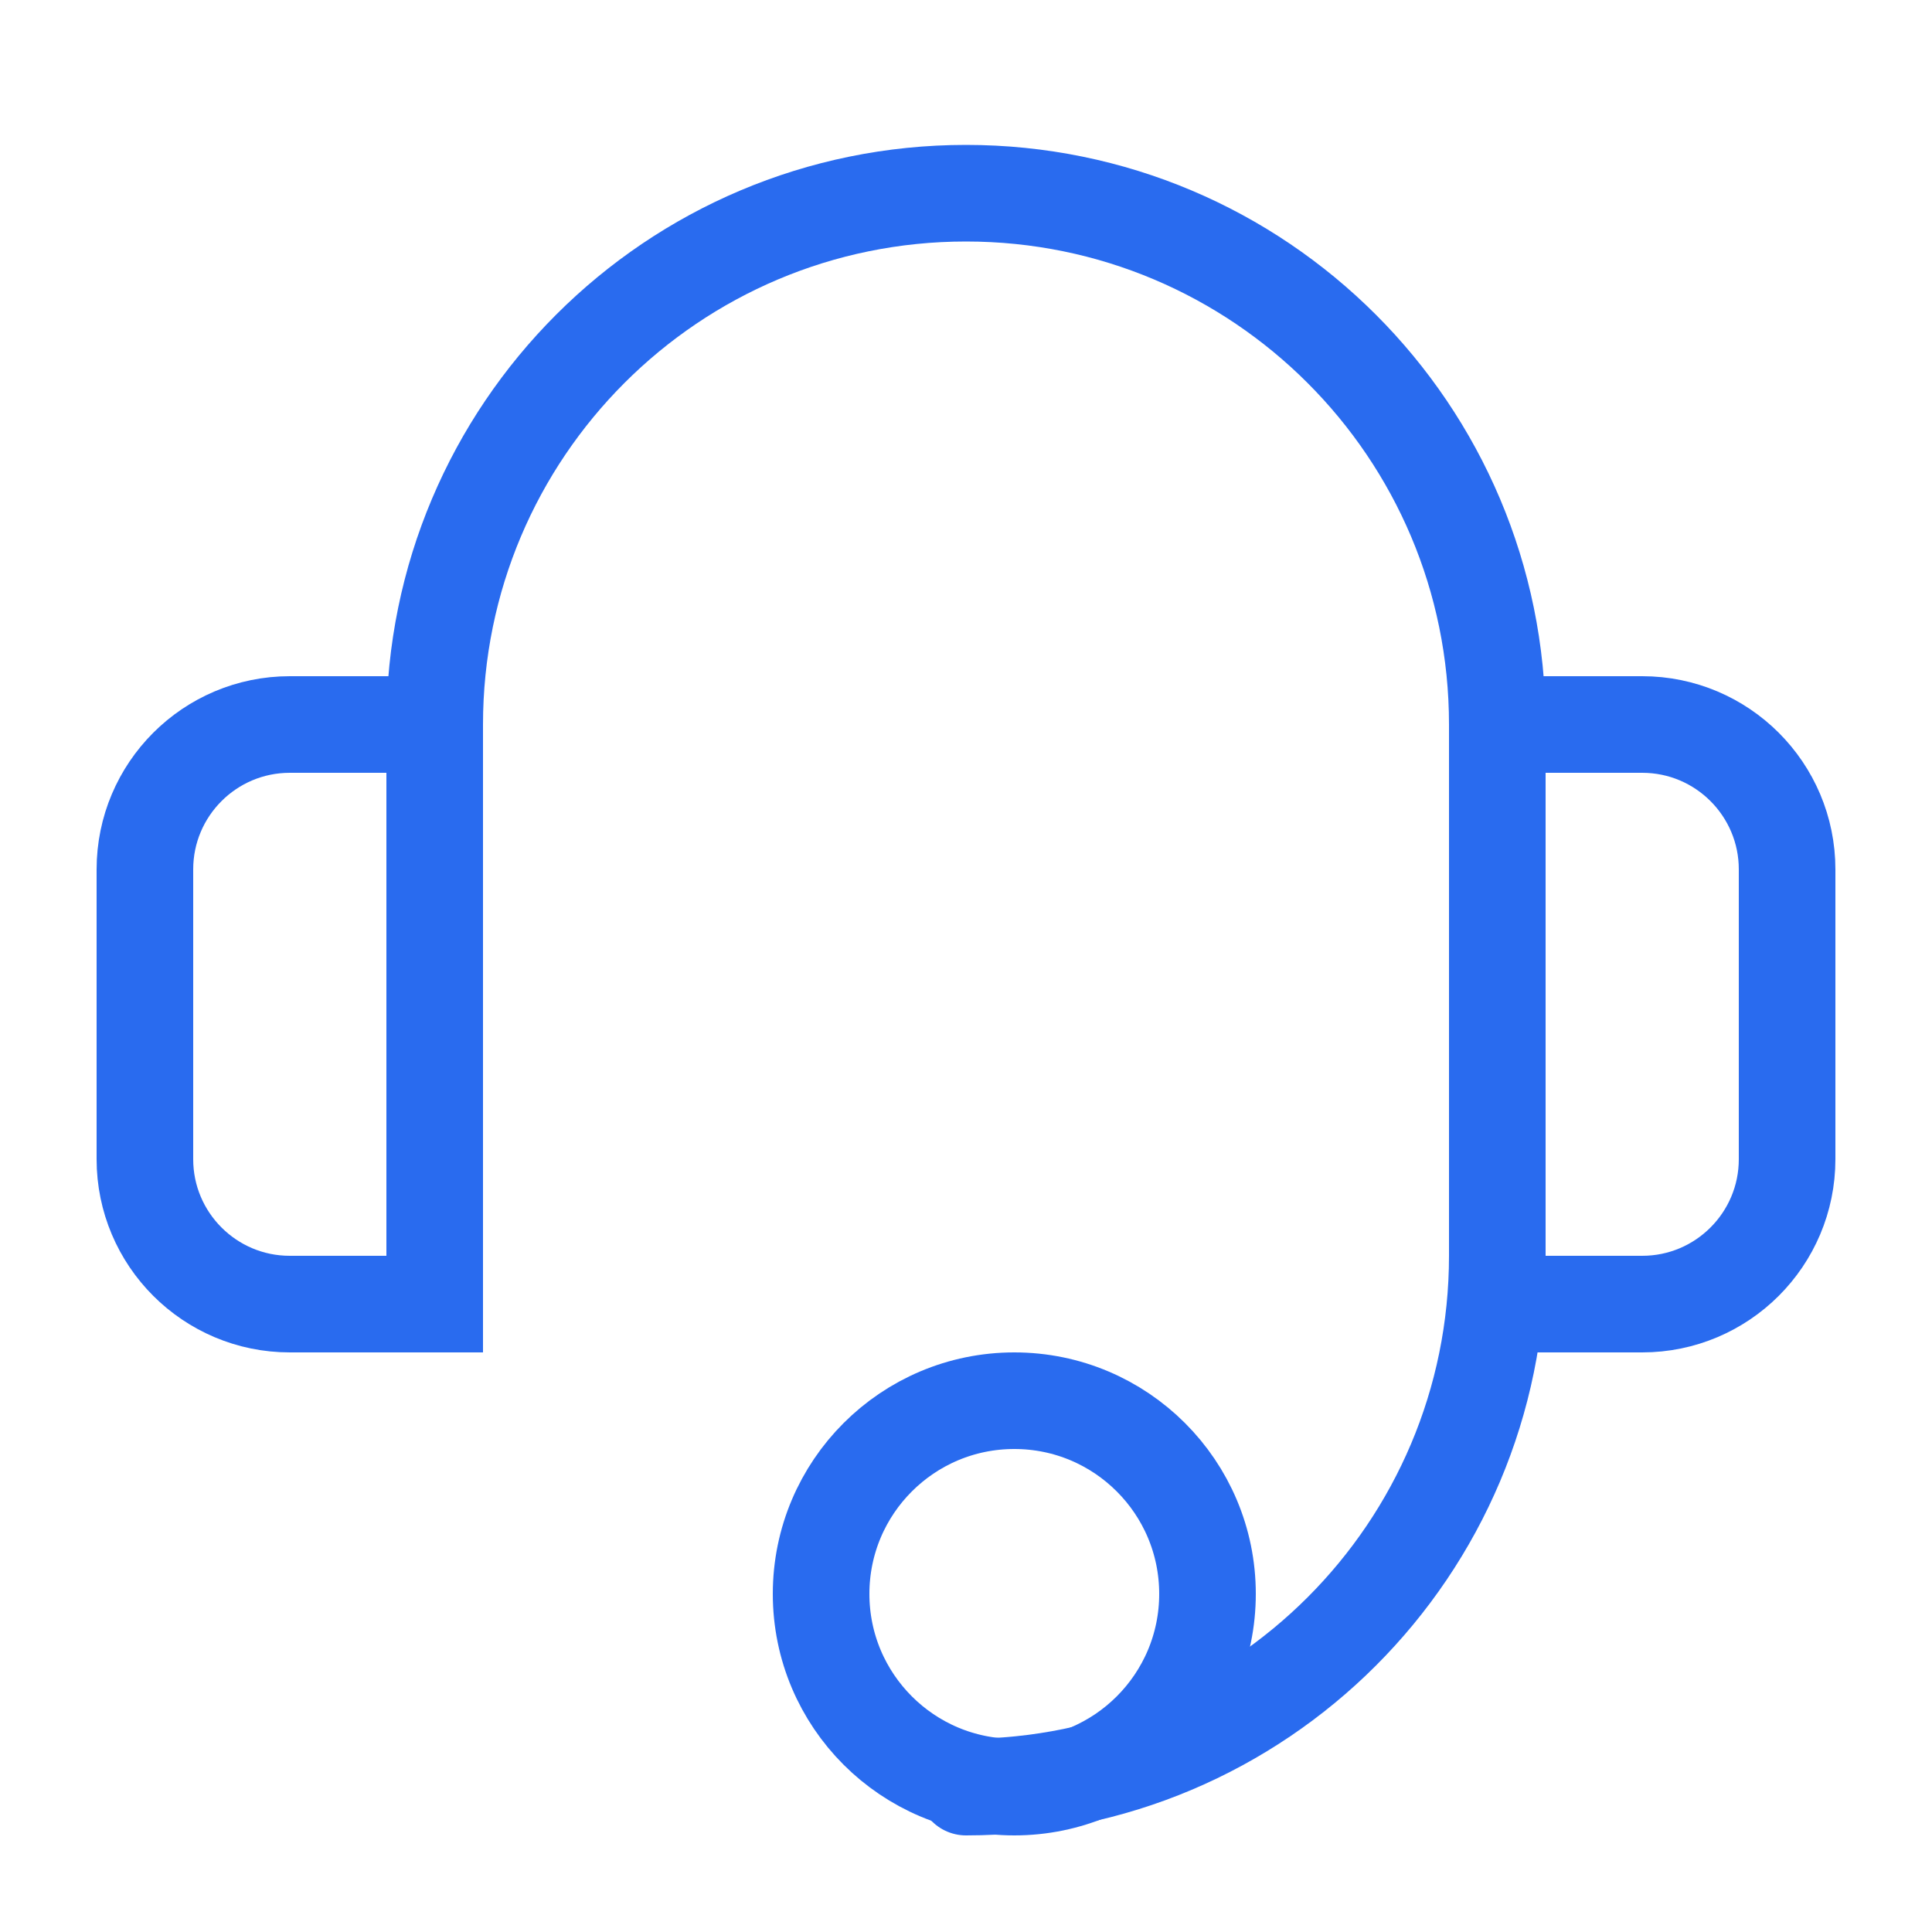 <svg width="20" height="20" viewBox="0 0 20 20" fill="none" xmlns="http://www.w3.org/2000/svg">
<path d="M4.5 10.25V7.5C4.5 4.462 6.962 2 10 2V2C13.038 2 15.5 4.462 15.5 7.5V13C15.5 16.038 13.038 18.5 10 18.5V18.5" stroke="#296BEF" stroke-linecap="round"/>
<path d="M15.5 7.5H17C17.828 7.5 18.5 8.172 18.5 9V12C18.5 12.828 17.828 13.5 17 13.5H15.5V7.5Z" stroke="#296BEF"/>
<path d="M4.5 13.5L3 13.5C2.172 13.5 1.5 12.828 1.5 12L1.5 9C1.5 8.172 2.172 7.5 3 7.5L4.5 7.5L4.5 13.5Z" stroke="#296BEF"/>
<circle cx="10.5" cy="16.5" r="2" stroke="#296BEF"/>
</svg>
